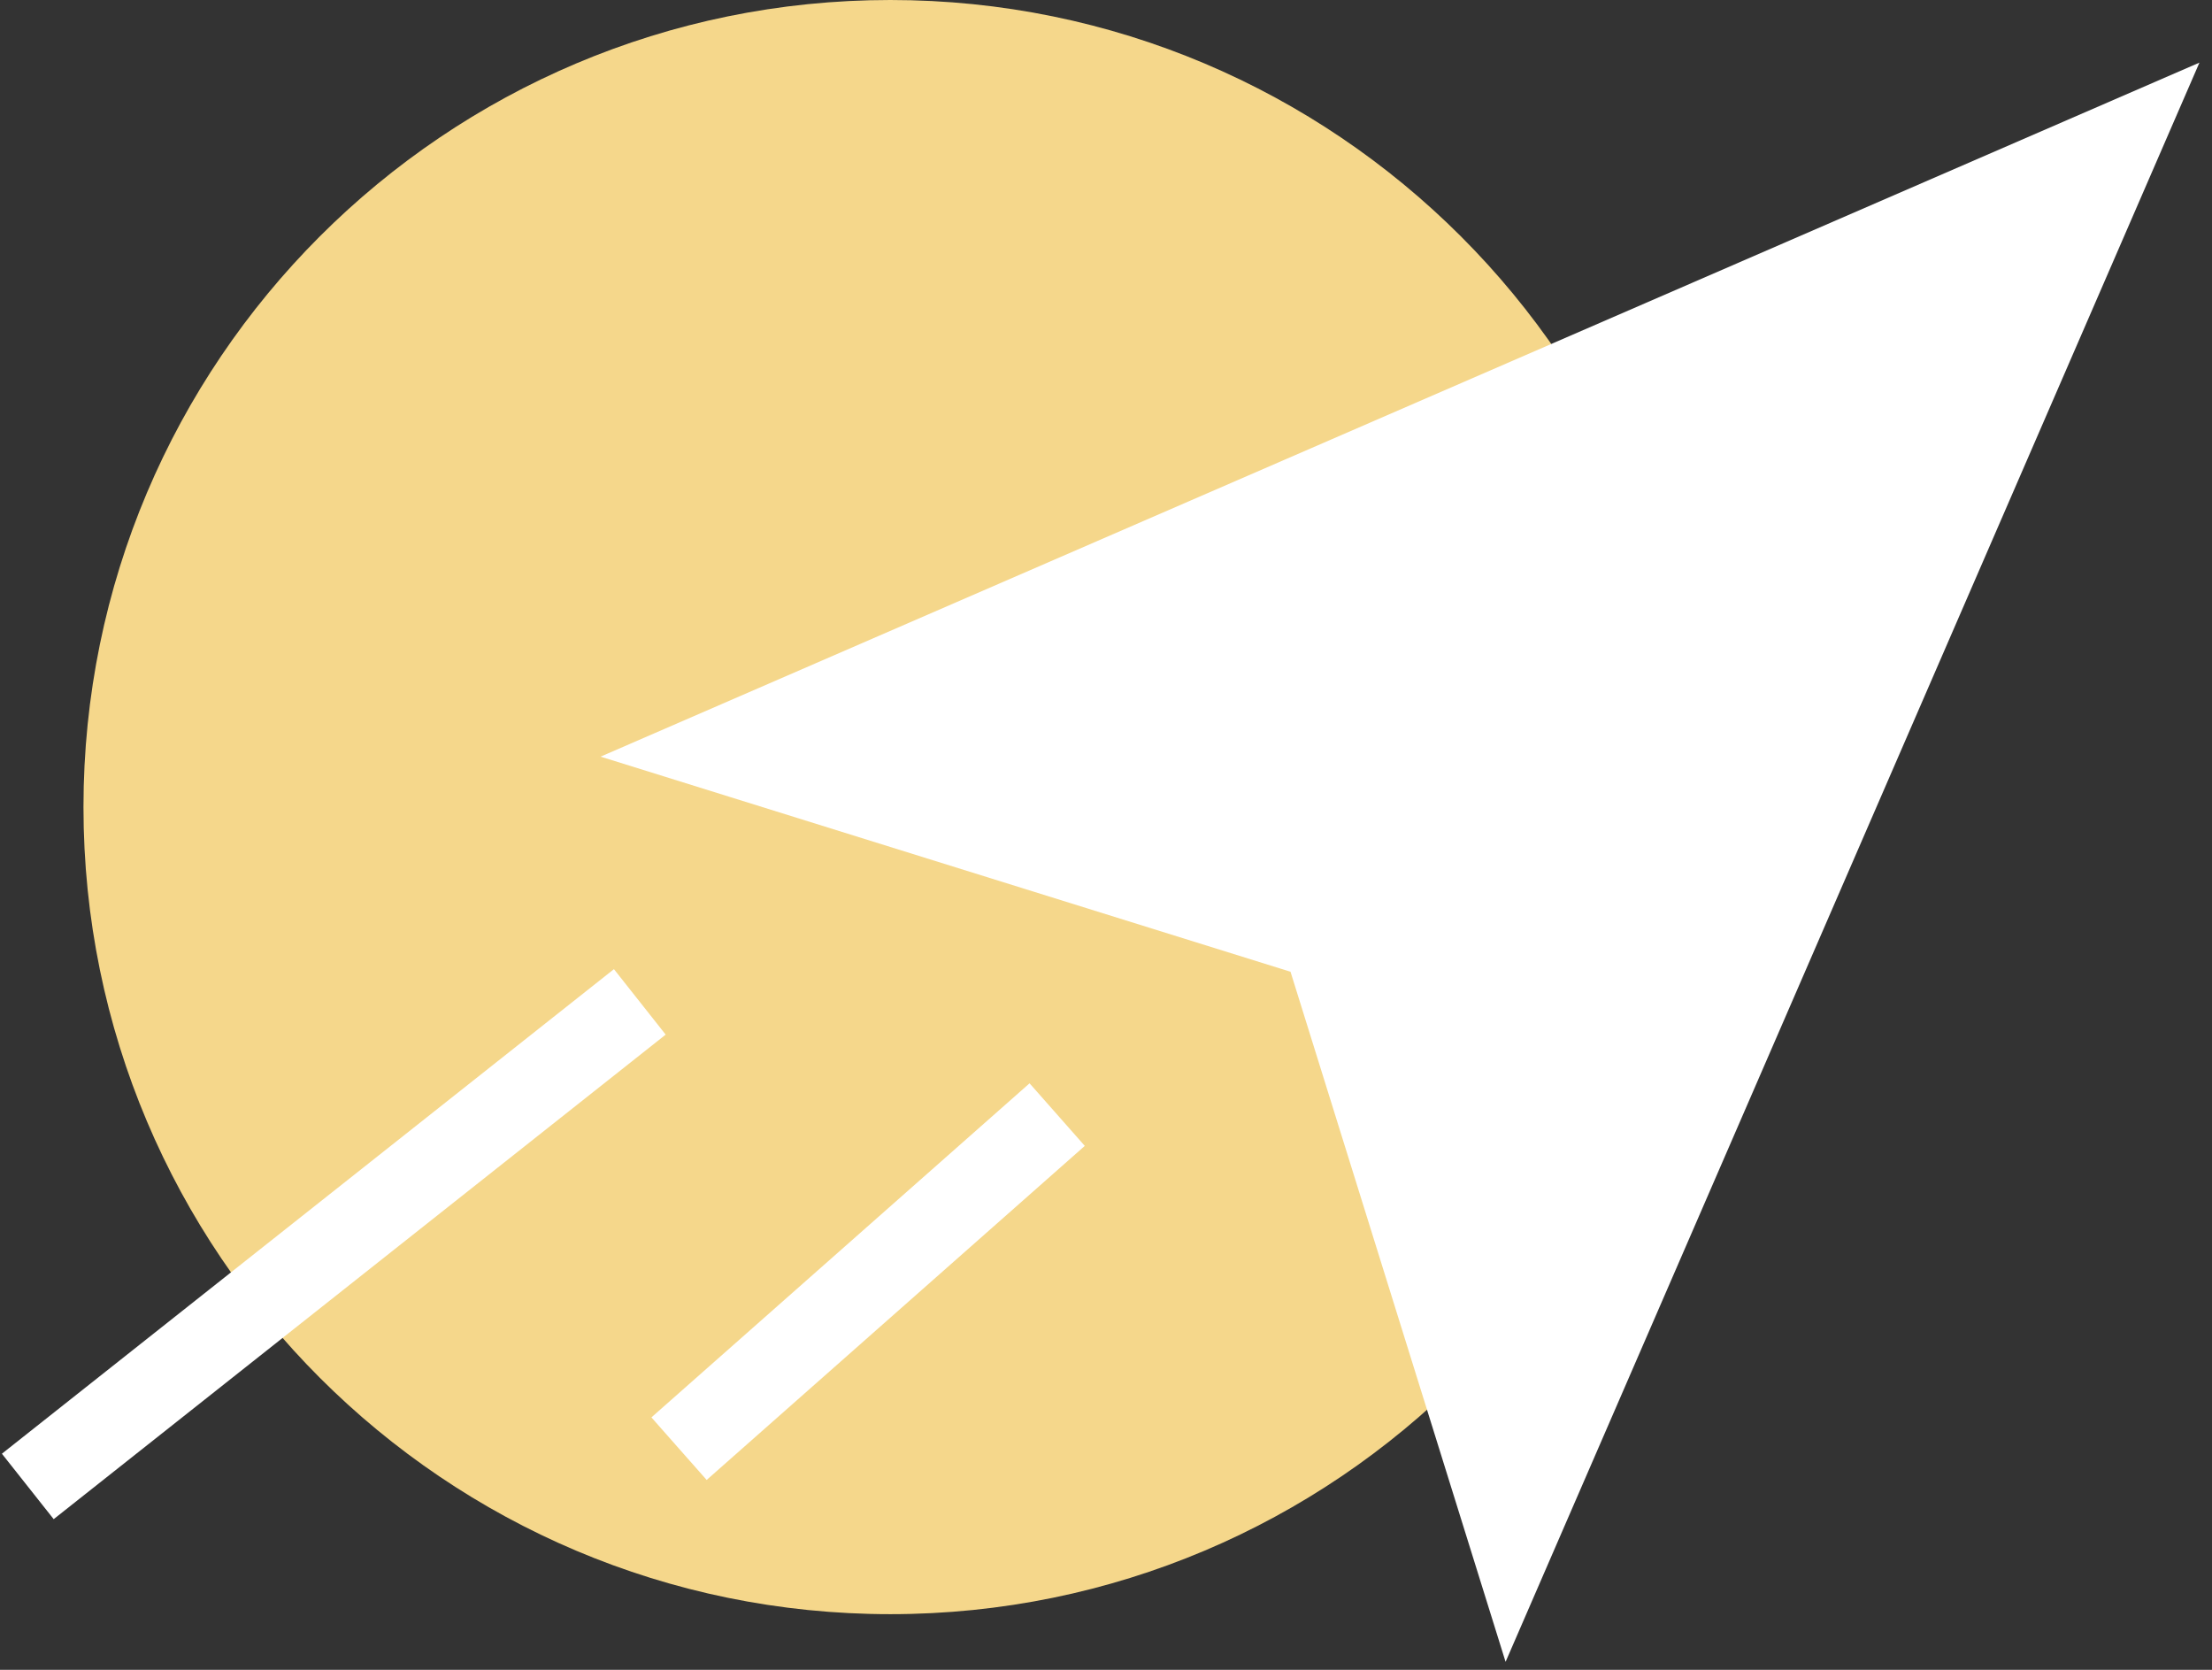 <svg width="53" height="40" viewBox="0 0 53 40" version="1.1" xmlns="http://www.w3.org/2000/svg" xmlns:xlink="http://www.w3.org/1999/xlink">
<rect x="0" y="0" width="53" height="40" fill="#333333" stroke="none"/>
<title> drive change</title>
<desc>Created using Figma</desc>
<g id="Canvas" transform="translate(-9657 -17345)">
<g id="icons / drive change">
<g id="ico">
<g id="Ellipse">
<use xlink:href="#path0_fill" transform="translate(9659 17345)" fill="#F5D78B"/>
</g>
<g id="Polygon">
<use xlink:href="#path1_fill" transform="translate(9671.39 17346.5)" fill="#FFFFFF"/>
</g>
<g id="Line">
<use xlink:href="#path2_stroke" transform="matrix(-0.707 0.707 -0.707 -0.707 9672.33 17369)" fill="#FFFFFF"/>
</g>
<g id="Line">
<use xlink:href="#path3_stroke" transform="matrix(-0.707 0.707 -0.707 -0.707 9682.33 17371.7)" fill="#FFFFFF"/>
</g>
</g>
</g>
</g>
<defs>
<path id="path0_fill" d="M 38.667 19.333C 38.667 30.011 30.011 38.667 19.333 38.667C 8.656 38.667 0 30.011 0 19.333C 0 8.656 8.656 0 19.333 0C 30.011 0 38.667 8.656 38.667 19.333Z"/>
<path id="path1_fill" d="M 38.309 0L 21.684 38.309L 16.531 21.778L 0 16.625L 38.309 0Z"/>
<path id="path2_stroke" d="M -0.116 0.993L 18.464 3.155L 18.695 1.169L 0.116 -0.993L -0.116 0.993Z"/>
<path id="path3_stroke" d="M -0.062 0.998L 12.005 1.746L 12.129 -0.25L 0.062 -0.998L -0.062 0.998Z"/>
</defs>
</svg>

